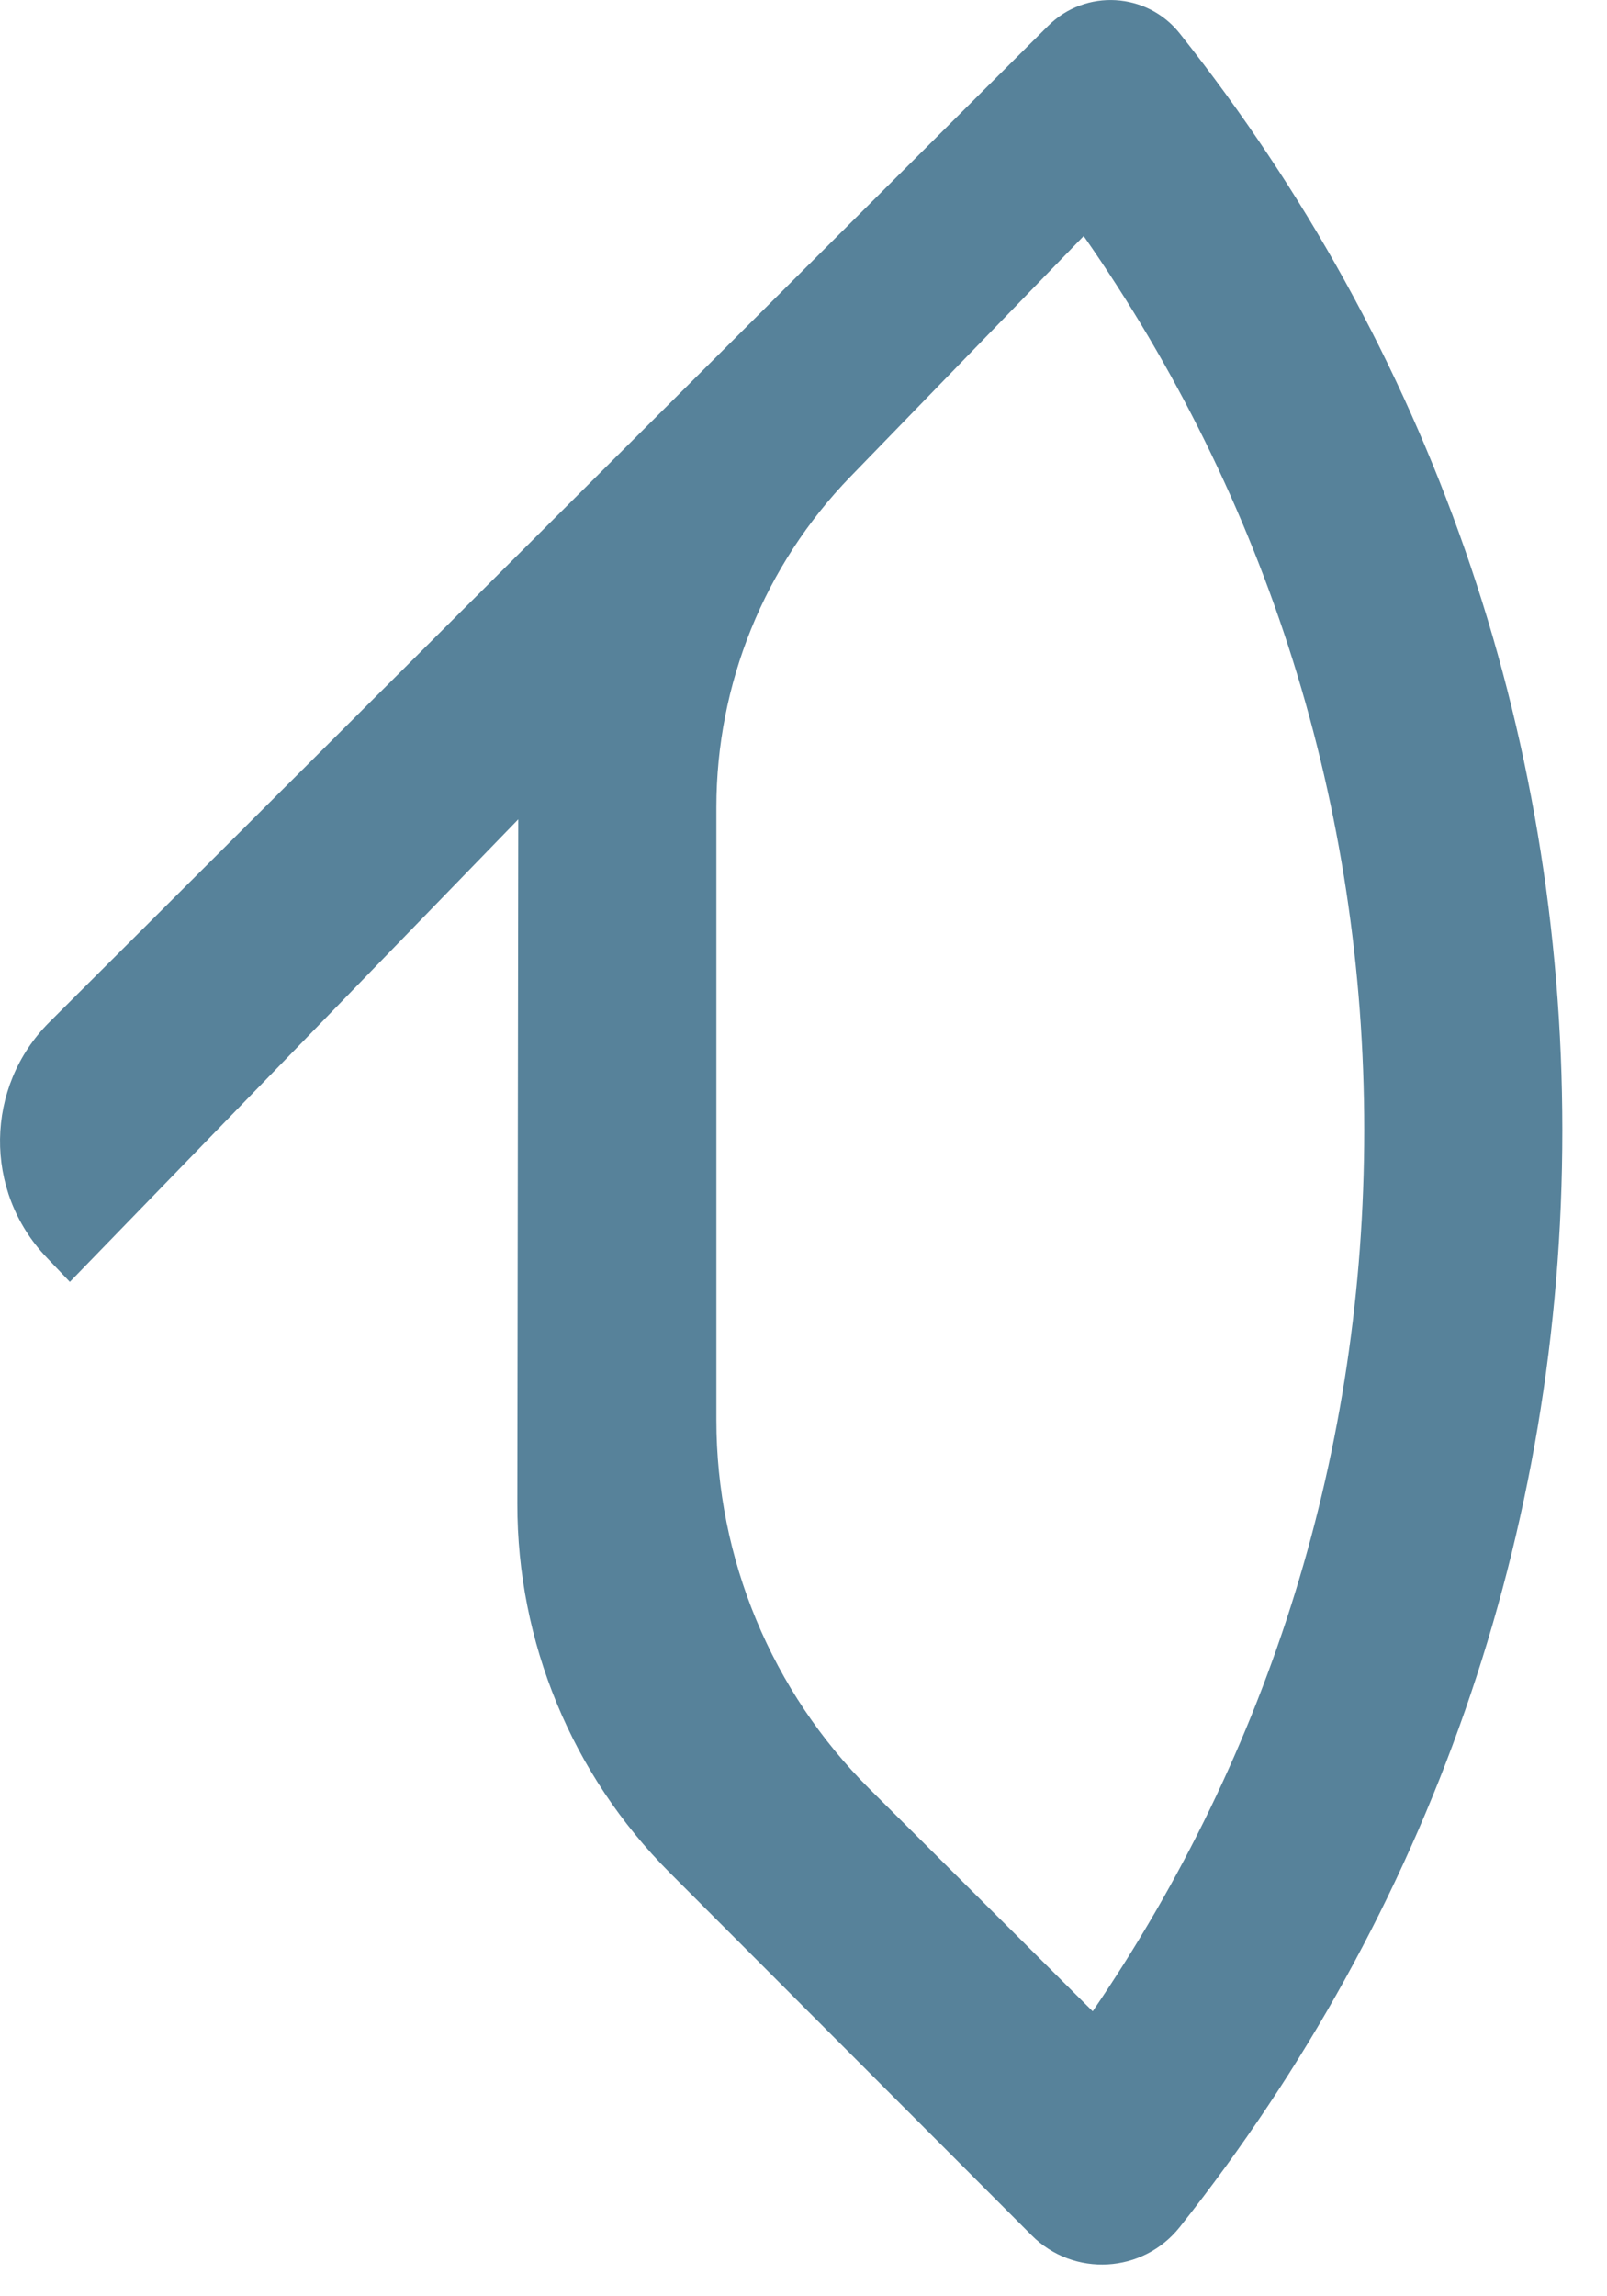 <svg width="28" height="40" viewBox="0 0 28 40" fill="none" xmlns="http://www.w3.org/2000/svg">
<path d="M20.556 0.583C19.985 -0.137 18.914 -0.199 18.264 0.449L0.861 17.805C-0.266 18.929 -0.289 20.747 0.808 21.9L1.217 22.33L9.03 14.273L9.014 26.195C9.011 28.603 9.965 30.914 11.666 32.618L17.977 38.94C18.708 39.672 19.914 39.604 20.557 38.793C24.917 33.294 27.222 26.687 27.222 19.688C27.221 12.688 24.917 6.081 20.556 0.583ZM19.039 35.036L15.152 31.164C13.443 29.461 12.482 27.148 12.482 24.736V14.063C12.482 11.914 13.319 9.849 14.815 8.306L18.882 4.112C22.085 8.701 23.77 14.051 23.77 19.687C23.769 25.231 22.14 30.498 19.039 35.036Z" fill="#57829A"/>
</svg>
